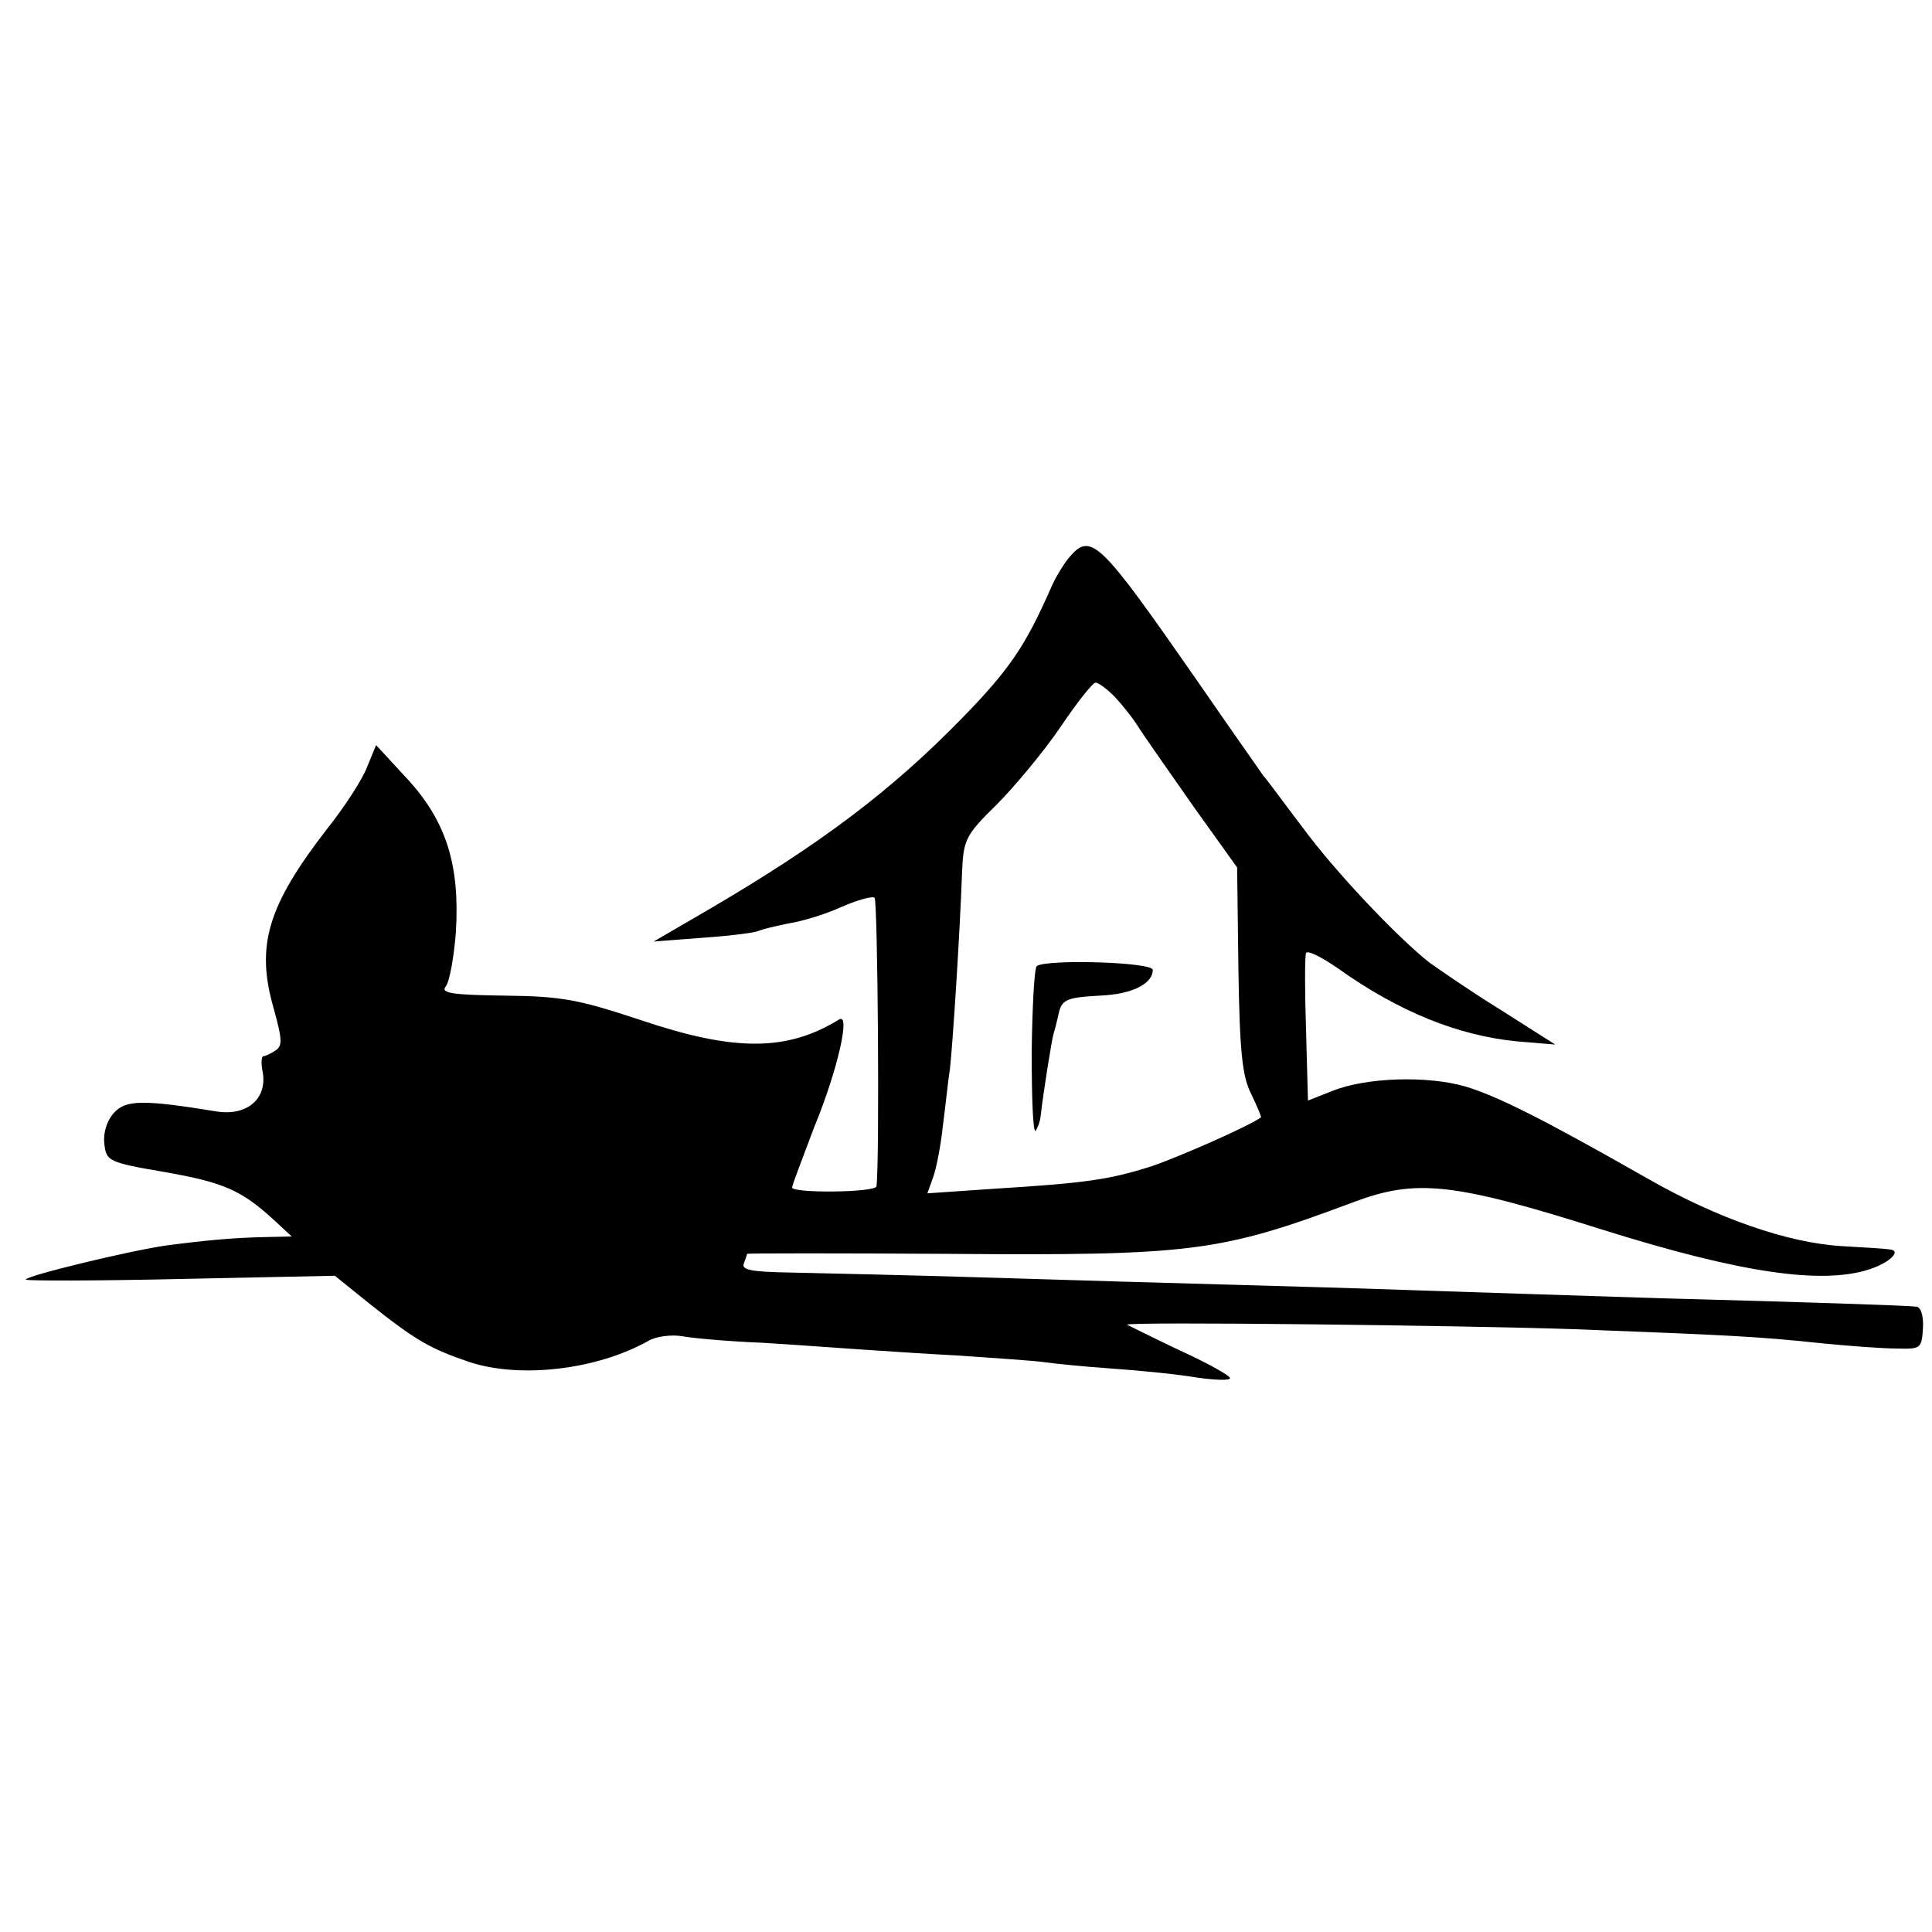 <?xml version="1.0" standalone="no"?>
<!DOCTYPE svg PUBLIC "-//W3C//DTD SVG 20010904//EN"
 "http://www.w3.org/TR/2001/REC-SVG-20010904/DTD/svg10.dtd">
<svg version="1.0" xmlns="http://www.w3.org/2000/svg"
 width="300pt" height="300pt" viewBox="0 0 300 300"
 preserveAspectRatio="xMidYMid meet">
<g transform="translate(0,300) scale(0.1,-0.1)"
fill="#000000" stroke="none">
<path d="M1659 2133 c-8 -10 -21 -31 -28 -48 -39 -88 -63 -124 -136 -199 -111
-114 -220 -196 -394 -298 l-86 -50 78 6 c43 3 82 8 86 11 5 2 25 7 45 11 20 3
57 14 81 25 25 11 49 18 53 15 5 -3 8 -408 3 -448 -1 -10 -131 -11 -131 -2 0
4 16 45 34 93 37 90 57 179 39 168 -81 -50 -163 -50 -308 -1 -97 32 -122 37
-212 38 -81 1 -99 4 -91 14 6 7 13 46 16 86 6 103 -15 171 -76 237 l-48 52
-14 -34 c-7 -19 -35 -62 -62 -96 -93 -120 -111 -182 -83 -279 13 -47 14 -58 3
-65 -7 -5 -16 -9 -19 -9 -3 0 -4 -11 -1 -25 7 -41 -24 -68 -71 -61 -116 19
-142 18 -160 -2 -11 -12 -17 -31 -15 -48 3 -27 6 -29 94 -44 91 -16 119 -28
170 -75 l27 -25 -44 -1 c-47 -1 -90 -5 -151 -13 -56 -8 -218 -47 -218 -53 0
-2 108 -2 240 1 l240 5 52 -42 c73 -58 95 -71 157 -92 79 -26 198 -12 278 33
12 7 36 10 53 7 16 -3 72 -8 123 -10 50 -3 117 -8 147 -10 30 -2 102 -7 160
-10 58 -4 116 -8 130 -10 14 -2 61 -7 105 -10 44 -3 104 -9 133 -14 28 -4 52
-5 52 -1 0 4 -36 24 -80 44 -44 21 -80 39 -80 39 0 5 520 -1 695 -7 232 -9
283 -11 385 -22 41 -4 93 -8 115 -8 38 -1 39 0 41 32 1 18 -3 32 -10 33 -19 2
-169 7 -396 13 -118 4 -285 9 -370 12 -85 3 -218 7 -295 9 -77 2 -246 7 -375
11 -129 4 -270 7 -313 8 -60 1 -76 4 -72 14 3 8 5 14 5 15 0 1 141 1 312 0
380 -3 423 3 629 80 98 37 155 31 389 -43 214 -67 339 -85 413 -61 33 11 51
30 30 31 -5 1 -37 3 -73 5 -84 5 -193 43 -300 104 -165 94 -235 129 -285 144
-59 17 -154 14 -206 -7 l-38 -15 -3 110 c-2 60 -2 114 0 119 2 5 24 -6 50 -24
94 -67 186 -104 277 -113 l60 -5 -85 54 c-47 29 -96 63 -110 73 -51 40 -149
144 -198 211 -29 38 -55 74 -60 79 -4 6 -50 71 -101 145 -155 223 -167 235
-202 193z m72 -215 c12 -13 29 -34 38 -49 9 -14 47 -68 84 -121 l68 -95 2
-159 c2 -128 6 -166 20 -193 9 -19 16 -35 15 -36 -17 -13 -126 -61 -170 -76
-66 -21 -102 -26 -246 -35 l-102 -7 9 25 c5 14 12 50 15 79 4 30 8 70 11 89 4
34 15 200 19 308 2 48 6 56 53 102 28 28 73 82 99 120 26 39 51 70 55 70 5 0
18 -10 30 -22z"/>
<path d="M1610 1500 c-4 -3 -7 -63 -8 -133 0 -71 2 -126 6 -123 3 4 7 14 8 24
4 35 17 117 20 127 2 6 5 18 7 27 5 26 11 29 65 32 49 2 82 18 82 40 0 12
-163 17 -180 6z"/>
</g>
</svg>
